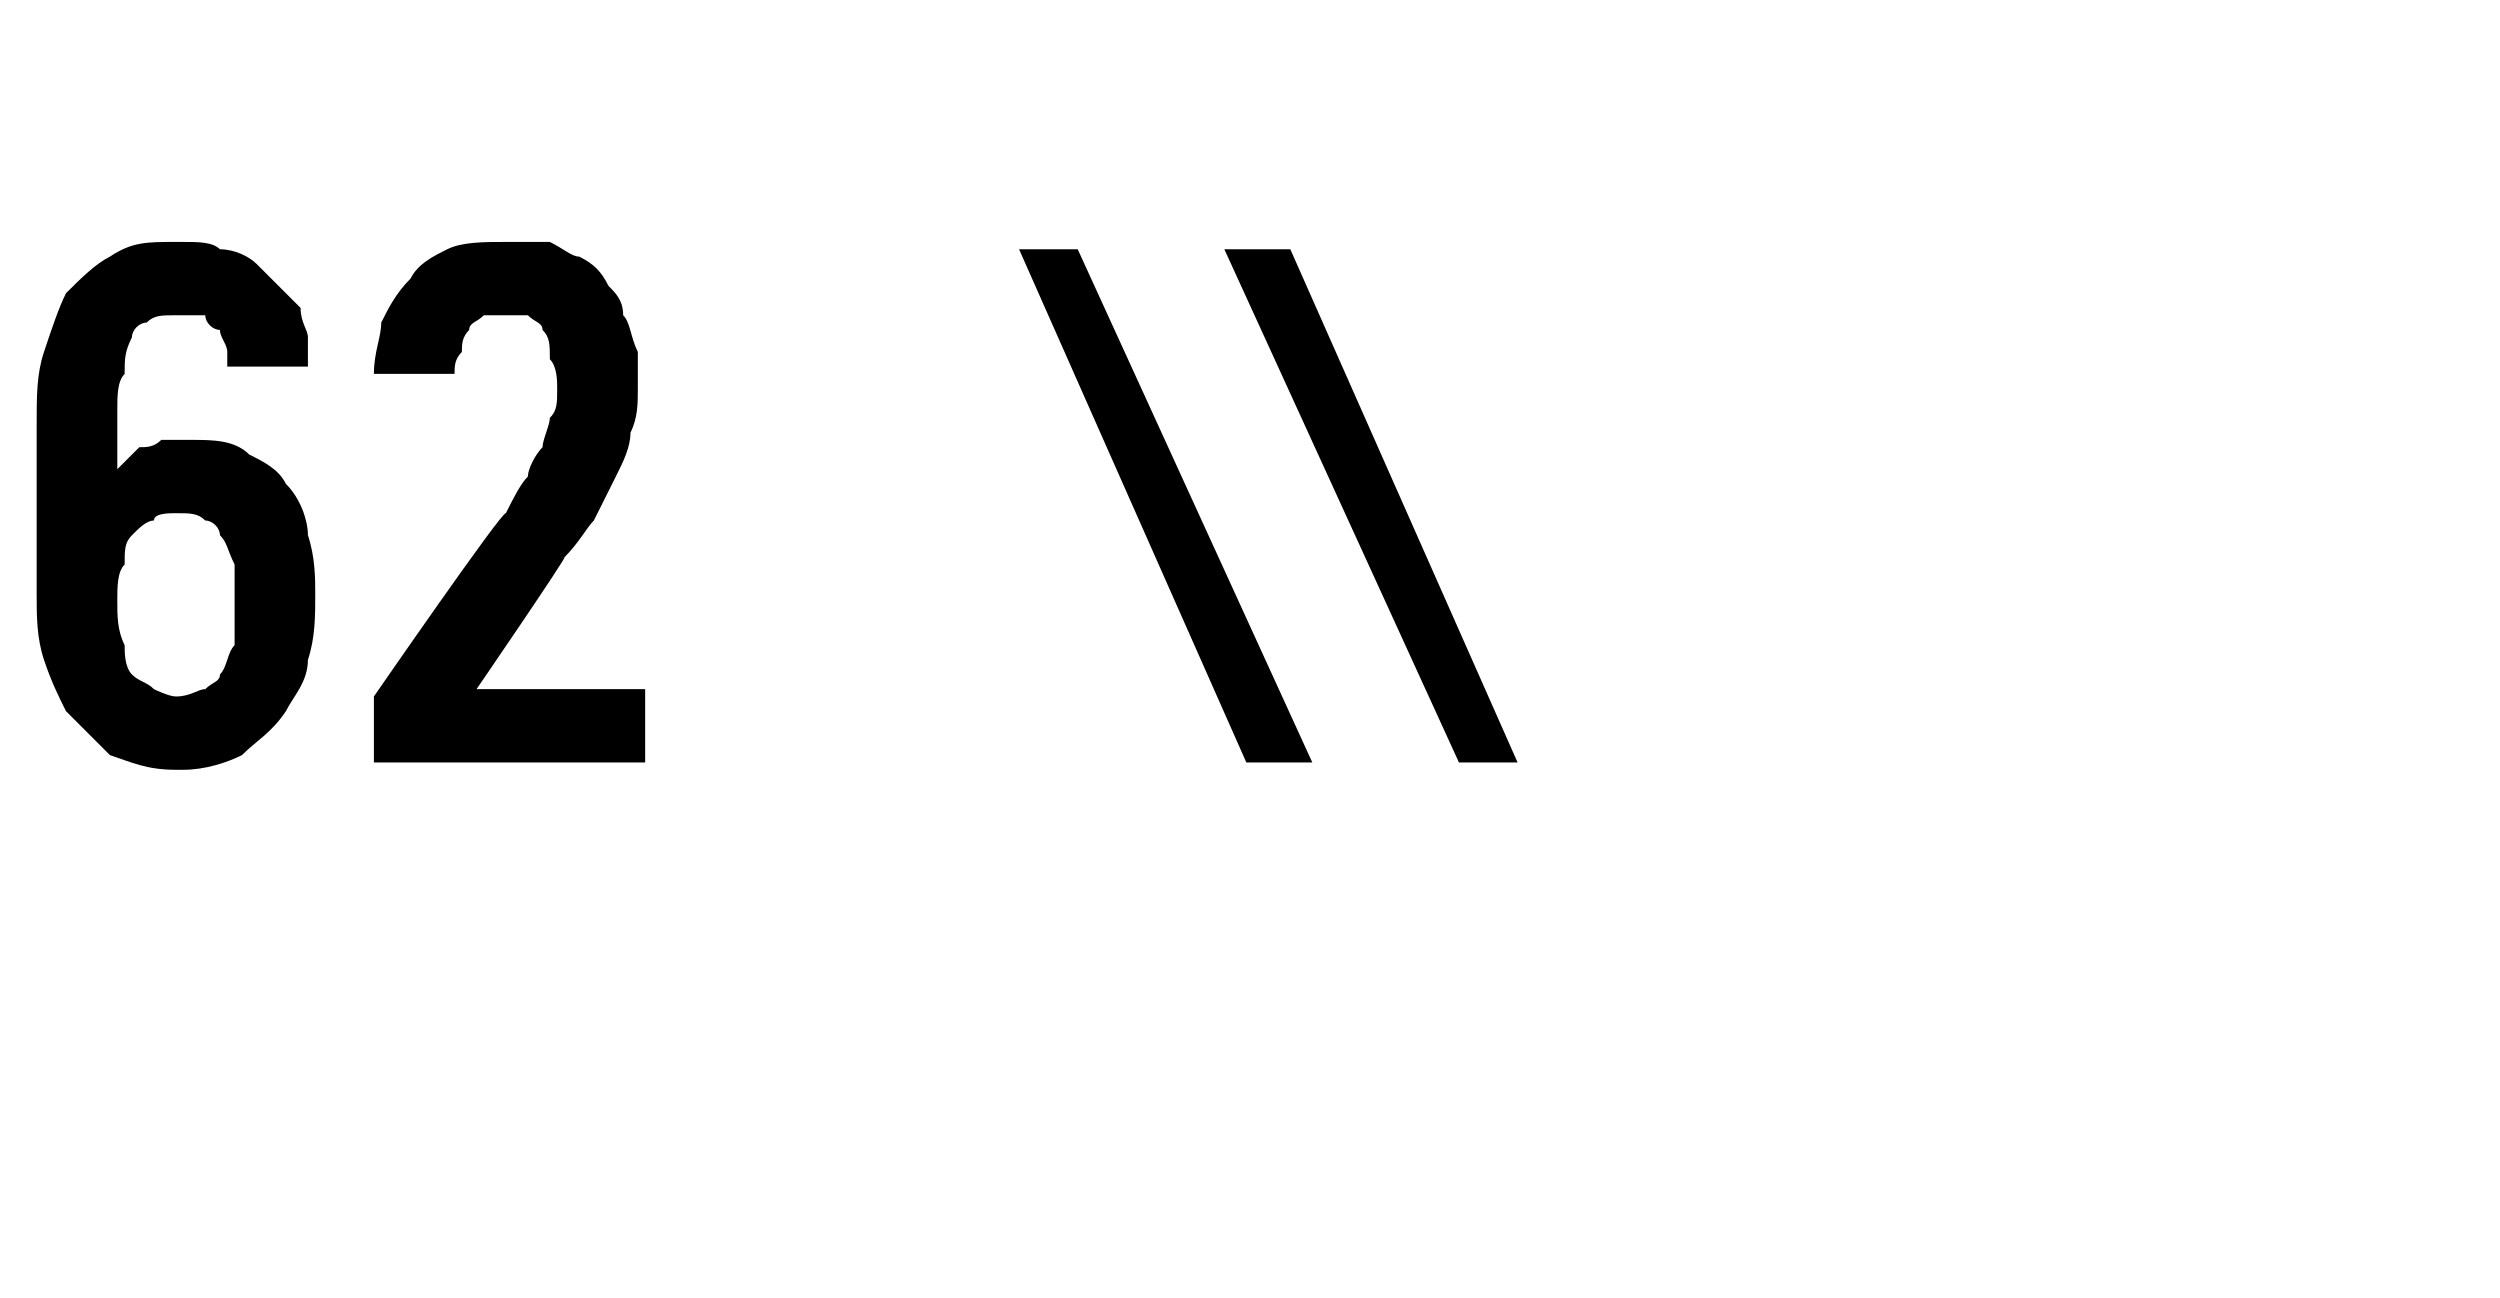 <?xml version="1.0" standalone="no"?>
<!DOCTYPE svg PUBLIC "-//W3C//DTD SVG 1.1//EN" "http://www.w3.org/Graphics/SVG/1.1/DTD/svg11.dtd">
<svg xmlns="http://www.w3.org/2000/svg" version="1.1" width="34.1px" height="17.7px" viewBox="0 -3 34.1 17.7" style="top:-3px">
  <desc>62 \\</desc>
  <defs/>
  <g id="Polygon414130">
    <path d="M 2.4 7.5 C 2.4 7.5 2.5 7.5 2.5 7.5 C 2.8 7.5 3.1 7.4 3.3 7.3 C 3.5 7.1 3.7 7 3.9 6.7 C 4 6.5 4.2 6.3 4.2 6 C 4.3 5.7 4.3 5.4 4.3 5.1 C 4.3 4.9 4.3 4.6 4.2 4.3 C 4.2 4.1 4.1 3.8 3.9 3.6 C 3.8 3.4 3.6 3.3 3.4 3.2 C 3.2 3 2.9 3 2.6 3 C 2.6 3 2.5 3 2.5 3 C 2.4 3 2.3 3 2.2 3 C 2.1 3.1 2 3.1 1.9 3.1 C 1.8 3.2 1.8 3.2 1.7 3.3 C 1.7 3.3 1.6 3.4 1.6 3.4 C 1.6 3.4 1.6 2.6 1.6 2.6 C 1.6 2.4 1.6 2.2 1.7 2.1 C 1.7 1.9 1.7 1.8 1.8 1.6 C 1.8 1.5 1.9 1.4 2 1.4 C 2.1 1.3 2.2 1.3 2.4 1.3 C 2.4 1.3 2.4 1.3 2.4 1.3 C 2.6 1.3 2.7 1.3 2.8 1.3 C 2.8 1.4 2.9 1.5 3 1.5 C 3 1.6 3.1 1.7 3.1 1.8 C 3.1 1.8 3.1 1.9 3.1 2 C 3.1 2 4.2 2 4.2 2 C 4.2 1.9 4.2 1.7 4.2 1.6 C 4.2 1.5 4.1 1.4 4.1 1.2 C 4 1.1 3.9 1 3.8 0.9 C 3.7 0.8 3.6 0.7 3.5 0.6 C 3.4 0.5 3.2 0.4 3 0.4 C 2.9 0.3 2.7 0.3 2.5 0.3 C 2.5 0.3 2.4 0.3 2.4 0.3 C 2 0.3 1.8 0.3 1.5 0.5 C 1.3 0.6 1.1 0.8 0.9 1 C 0.8 1.2 0.7 1.5 0.6 1.8 C 0.5 2.1 0.5 2.4 0.5 2.8 C 0.5 2.8 0.5 5.1 0.5 5.1 C 0.5 5.4 0.5 5.7 0.6 6 C 0.7 6.3 0.8 6.5 0.9 6.7 C 1.1 6.9 1.3 7.1 1.5 7.3 C 1.8 7.4 2 7.5 2.4 7.5 Z M 2.4 6.5 C 2.4 6.5 2.4 6.5 2.4 6.5 C 2.3 6.5 2.1 6.4 2.1 6.4 C 2 6.3 1.9 6.3 1.8 6.2 C 1.7 6.1 1.7 5.9 1.7 5.8 C 1.6 5.6 1.6 5.4 1.6 5.2 C 1.6 5 1.6 4.8 1.7 4.7 C 1.7 4.5 1.7 4.4 1.8 4.3 C 1.9 4.2 2 4.1 2.1 4.1 C 2.1 4 2.3 4 2.4 4 C 2.4 4 2.4 4 2.4 4 C 2.6 4 2.7 4 2.8 4.1 C 2.9 4.1 3 4.2 3 4.3 C 3.1 4.4 3.1 4.5 3.2 4.7 C 3.2 4.8 3.2 5 3.2 5.2 C 3.2 5.4 3.2 5.6 3.2 5.8 C 3.1 5.9 3.1 6.1 3 6.2 C 3 6.3 2.9 6.3 2.8 6.4 C 2.7 6.4 2.6 6.5 2.4 6.5 Z M 5.1 7.4 L 8.8 7.4 L 8.8 6.4 L 6.5 6.4 C 6.5 6.4 7.74 4.59 7.7 4.6 C 7.9 4.4 8 4.2 8.1 4.1 C 8.2 3.9 8.3 3.7 8.4 3.5 C 8.5 3.3 8.6 3.1 8.6 2.9 C 8.7 2.7 8.7 2.5 8.7 2.3 C 8.7 2.1 8.7 1.9 8.7 1.8 C 8.6 1.6 8.6 1.4 8.5 1.3 C 8.5 1.1 8.4 1 8.3 0.9 C 8.2 0.7 8.1 0.6 7.9 0.5 C 7.8 0.5 7.7 0.4 7.5 0.3 C 7.3 0.3 7.1 0.3 6.9 0.3 C 6.9 0.3 6.9 0.3 6.9 0.3 C 6.6 0.3 6.3 0.3 6.1 0.4 C 5.9 0.5 5.7 0.6 5.6 0.8 C 5.4 1 5.3 1.2 5.2 1.4 C 5.2 1.6 5.1 1.8 5.1 2.1 C 5.1 2.1 6.2 2.1 6.2 2.1 C 6.2 2 6.2 1.9 6.3 1.8 C 6.3 1.7 6.3 1.6 6.4 1.5 C 6.4 1.4 6.5 1.4 6.6 1.3 C 6.7 1.3 6.7 1.3 6.9 1.3 C 6.9 1.3 6.9 1.3 6.9 1.3 C 7 1.3 7.1 1.3 7.2 1.3 C 7.3 1.4 7.4 1.4 7.4 1.5 C 7.5 1.6 7.5 1.7 7.5 1.9 C 7.6 2 7.6 2.2 7.6 2.3 C 7.6 2.5 7.6 2.6 7.5 2.7 C 7.5 2.8 7.4 3 7.4 3.1 C 7.3 3.2 7.2 3.4 7.2 3.5 C 7.1 3.6 7 3.8 6.9 4 C 6.86 3.95 5.1 6.5 5.1 6.5 L 5.1 7.4 Z M 17 7.4 L 17.9 7.4 L 14.7 0.4 L 13.9 0.4 L 17 7.4 Z M 19.9 7.4 L 20.7 7.4 L 17.6 0.4 L 16.7 0.4 L 19.9 7.4 Z " stroke="none" fill="#000"/>
  </g>
</svg>